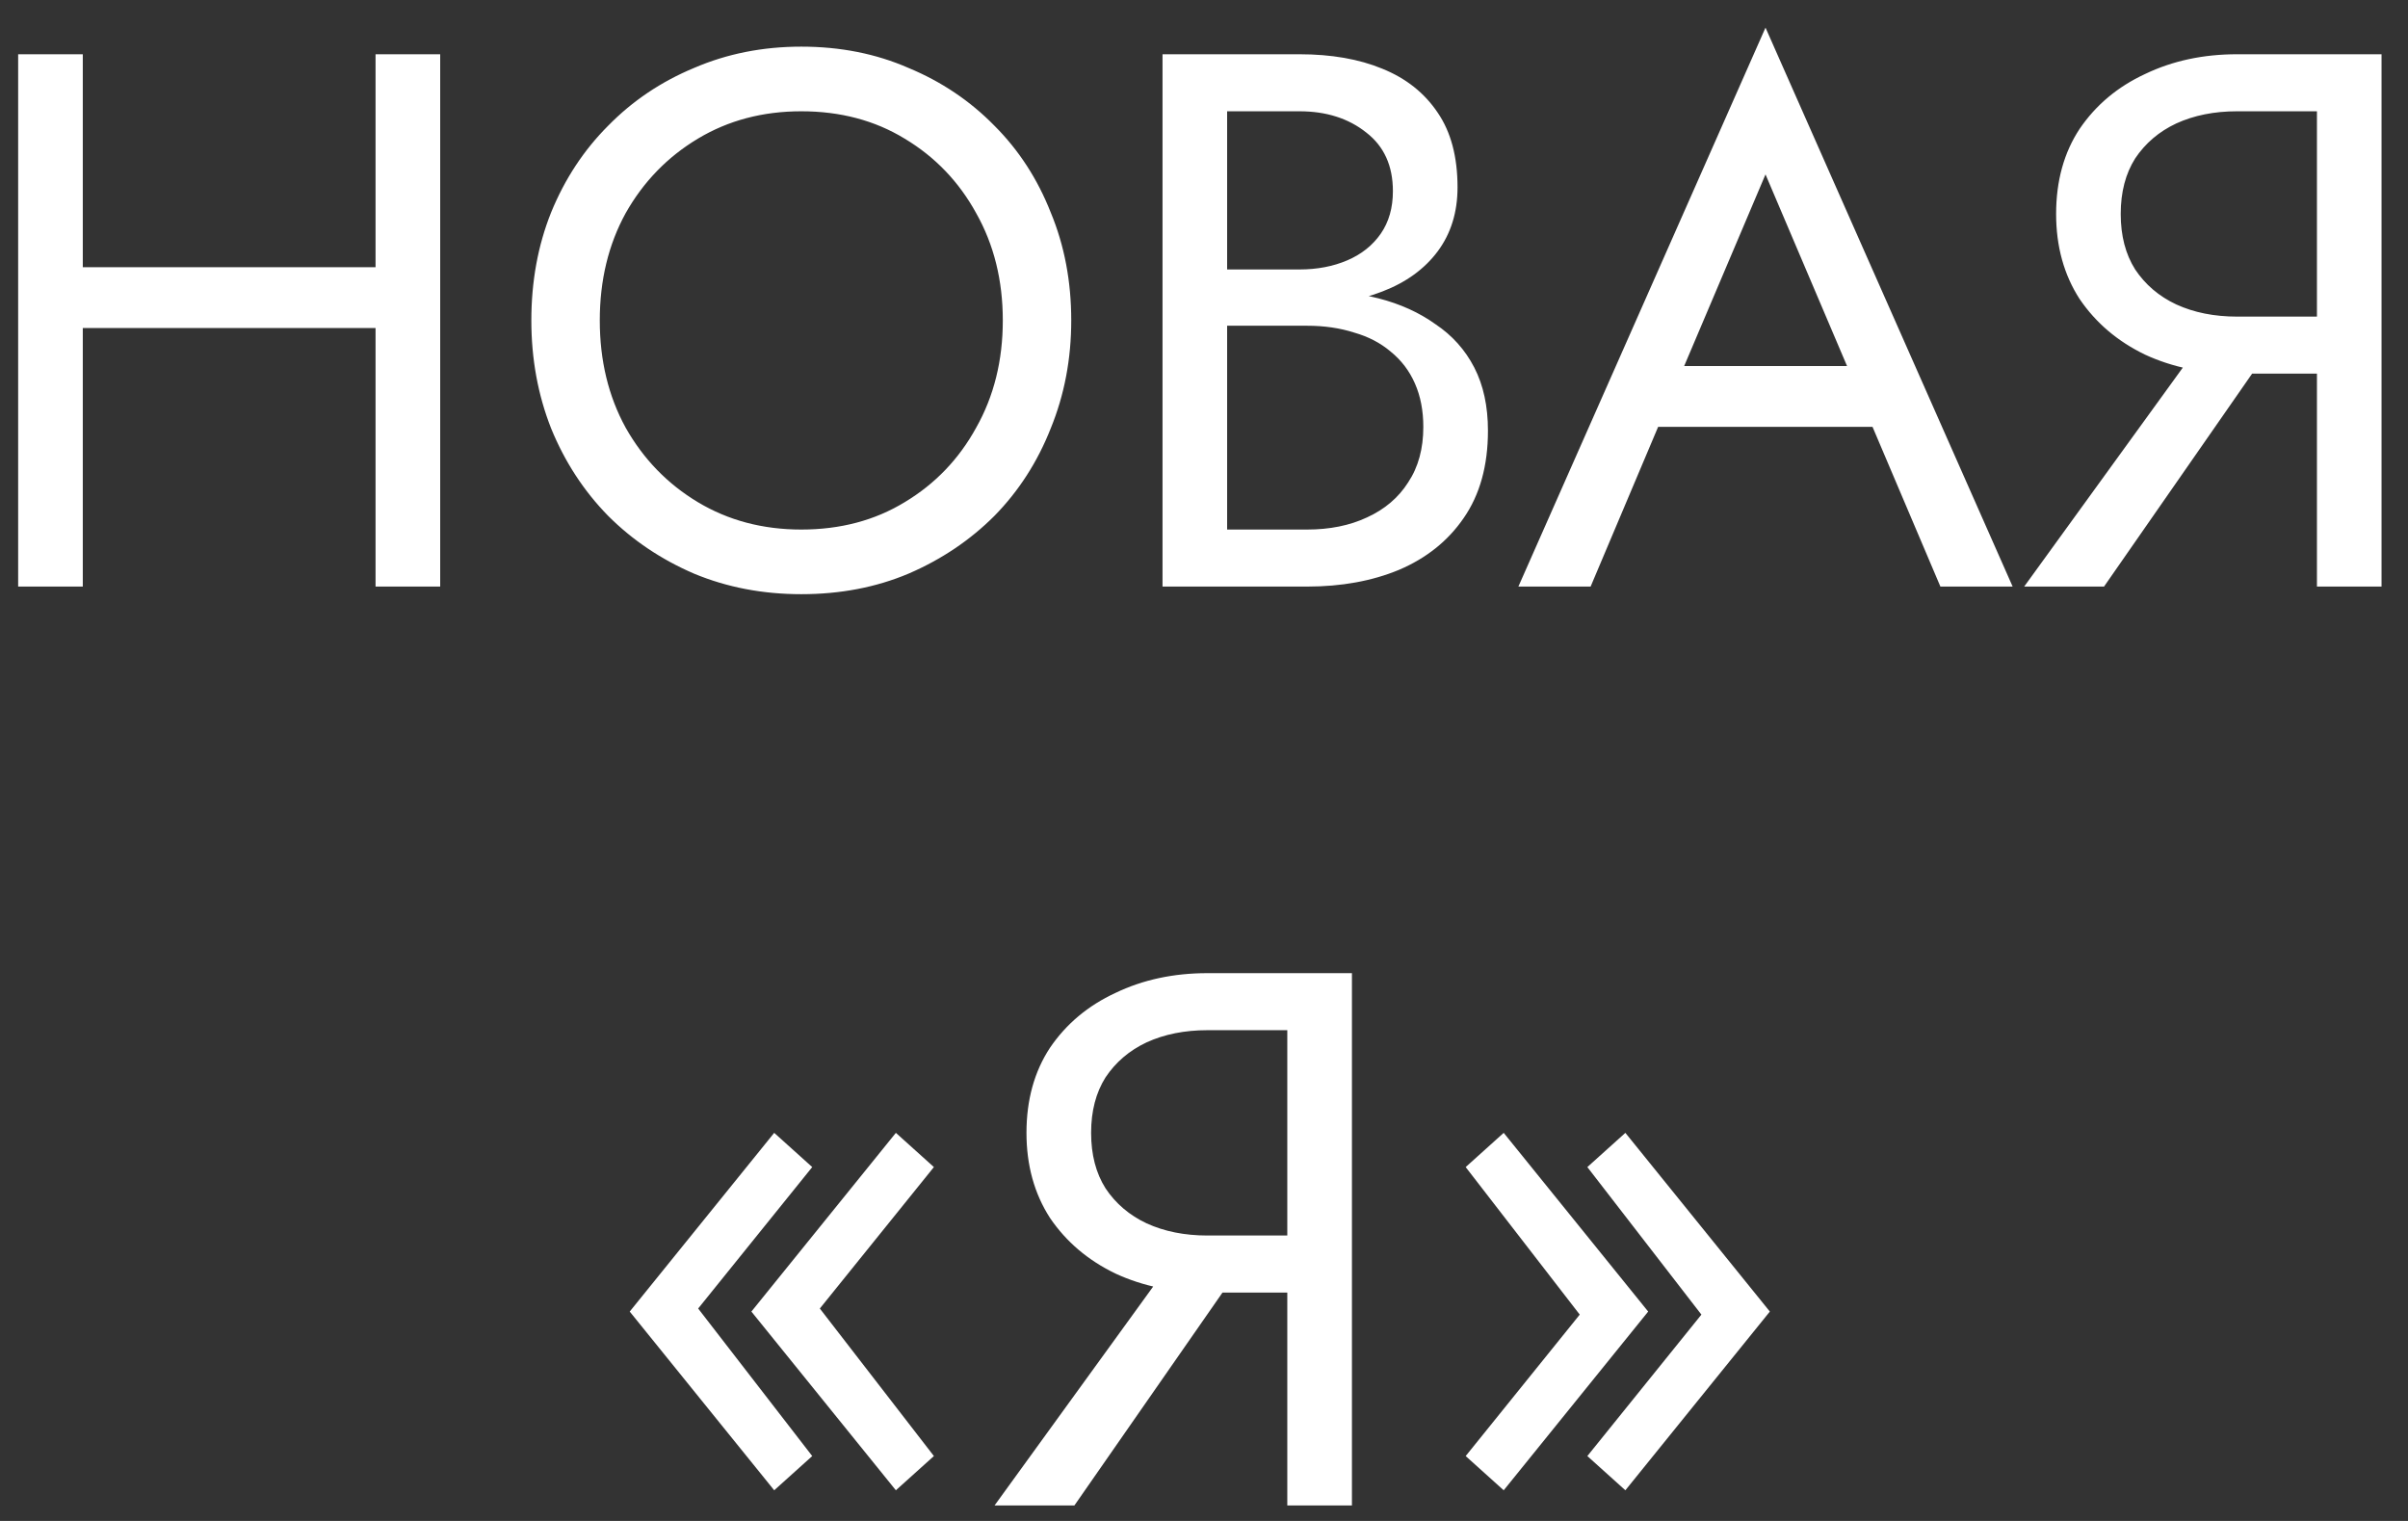 <?xml version="1.0" encoding="UTF-8"?> <svg xmlns="http://www.w3.org/2000/svg" width="76" height="48" viewBox="0 0 76 48" fill="none"><rect x="0" y="0" width="76" height="48" fill="#333333" stroke="none"/> <path d="M1.701 10.352H13.221V8.432H1.701V10.352ZM11.853 1.712V18.512H13.893V1.712H11.853ZM0.573 1.712V18.512H2.613V1.712H0.573ZM18.93 10.112C18.93 8.848 19.202 7.72 19.746 6.728C20.306 5.736 21.066 4.952 22.026 4.376C22.986 3.8 24.074 3.512 25.29 3.512C26.522 3.512 27.61 3.8 28.554 4.376C29.514 4.952 30.266 5.736 30.81 6.728C31.37 7.72 31.65 8.848 31.65 10.112C31.65 11.376 31.37 12.504 30.81 13.496C30.266 14.488 29.514 15.272 28.554 15.848C27.61 16.424 26.522 16.712 25.29 16.712C24.074 16.712 22.986 16.424 22.026 15.848C21.066 15.272 20.306 14.488 19.746 13.496C19.202 12.504 18.93 11.376 18.93 10.112ZM16.77 10.112C16.77 11.328 16.978 12.464 17.394 13.52C17.826 14.576 18.426 15.496 19.194 16.28C19.962 17.048 20.866 17.656 21.906 18.104C22.946 18.536 24.074 18.752 25.29 18.752C26.522 18.752 27.65 18.536 28.674 18.104C29.714 17.656 30.618 17.048 31.386 16.28C32.154 15.496 32.746 14.576 33.162 13.52C33.594 12.464 33.81 11.328 33.81 10.112C33.81 8.88 33.594 7.744 33.162 6.704C32.746 5.648 32.154 4.736 31.386 3.968C30.618 3.184 29.714 2.576 28.674 2.144C27.65 1.696 26.522 1.472 25.29 1.472C24.074 1.472 22.946 1.696 21.906 2.144C20.866 2.576 19.962 3.184 19.194 3.968C18.426 4.736 17.826 5.648 17.394 6.704C16.978 7.744 16.77 8.88 16.77 10.112ZM38.298 9.632H41.011C42.019 9.632 42.891 9.488 43.627 9.2C44.379 8.912 44.962 8.488 45.379 7.928C45.794 7.368 46.002 6.696 46.002 5.912C46.002 4.952 45.794 4.168 45.379 3.56C44.962 2.936 44.379 2.472 43.627 2.168C42.891 1.864 42.019 1.712 41.011 1.712H36.691V18.512H41.251C42.339 18.512 43.306 18.336 44.154 17.984C45.019 17.616 45.699 17.072 46.194 16.352C46.706 15.616 46.962 14.696 46.962 13.592C46.962 12.824 46.819 12.16 46.531 11.6C46.242 11.04 45.834 10.584 45.306 10.232C44.794 9.864 44.194 9.592 43.507 9.416C42.819 9.24 42.066 9.152 41.251 9.152H38.298V10.28H41.251C41.794 10.28 42.291 10.352 42.739 10.496C43.187 10.624 43.571 10.824 43.891 11.096C44.227 11.368 44.483 11.704 44.658 12.104C44.834 12.504 44.922 12.96 44.922 13.472C44.922 14.16 44.763 14.744 44.443 15.224C44.139 15.704 43.706 16.072 43.147 16.328C42.602 16.584 41.971 16.712 41.251 16.712H38.73V3.512H41.011C41.858 3.512 42.562 3.736 43.123 4.184C43.682 4.616 43.962 5.232 43.962 6.032C43.962 6.56 43.834 7.008 43.578 7.376C43.322 7.744 42.971 8.024 42.523 8.216C42.075 8.408 41.571 8.504 41.011 8.504H38.298V9.632ZM51.33 13.472H60.21L59.49 11.552H52.05L51.33 13.472ZM55.722 5.504L58.602 12.272L58.794 12.752L61.242 18.512H63.522L55.722 0.872L47.922 18.512H50.202L52.698 12.608L52.89 12.176L55.722 5.504ZM72.165 10.232H69.885L63.886 18.512H66.406L72.165 10.232ZM75.165 1.712H73.126V18.512H75.165V1.712ZM74.037 3.512V1.712H70.606C69.534 1.712 68.566 1.92 67.701 2.336C66.838 2.736 66.15 3.312 65.638 4.064C65.141 4.816 64.894 5.712 64.894 6.752C64.894 7.776 65.141 8.672 65.638 9.44C66.15 10.192 66.838 10.776 67.701 11.192C68.566 11.592 69.534 11.792 70.606 11.792H74.037V9.992H70.606C69.885 9.992 69.246 9.864 68.686 9.608C68.141 9.352 67.71 8.984 67.389 8.504C67.085 8.024 66.933 7.44 66.933 6.752C66.933 6.064 67.085 5.48 67.389 5C67.71 4.52 68.141 4.152 68.686 3.896C69.246 3.64 69.885 3.512 70.606 3.512H74.037ZM25.875 41.296L29.475 36.832L28.275 35.752L23.715 41.392L28.275 47.032L29.475 45.952L25.875 41.296ZM22.035 41.296L25.635 36.832L24.435 35.752L19.875 41.392L24.435 47.032L25.635 45.952L22.035 41.296ZM39.669 39.232H37.389L31.389 47.512H33.909L39.669 39.232ZM42.669 30.712H40.629V47.512H42.669V30.712ZM41.541 32.512V30.712H38.109C37.037 30.712 36.069 30.92 35.205 31.336C34.341 31.736 33.653 32.312 33.141 33.064C32.645 33.816 32.397 34.712 32.397 35.752C32.397 36.776 32.645 37.672 33.141 38.44C33.653 39.192 34.341 39.776 35.205 40.192C36.069 40.592 37.037 40.792 38.109 40.792H41.541V38.992H38.109C37.389 38.992 36.749 38.864 36.189 38.608C35.645 38.352 35.213 37.984 34.893 37.504C34.589 37.024 34.437 36.44 34.437 35.752C34.437 35.064 34.589 34.48 34.893 34C35.213 33.52 35.645 33.152 36.189 32.896C36.749 32.64 37.389 32.512 38.109 32.512H41.541ZM49.859 41.488L46.259 45.952L47.459 47.032L52.019 41.392L47.459 35.752L46.259 36.832L49.859 41.488ZM53.699 41.488L50.099 45.952L51.299 47.032L55.859 41.392L51.299 35.752L50.099 36.832L53.699 41.488Z" fill="white"></path> </svg> 